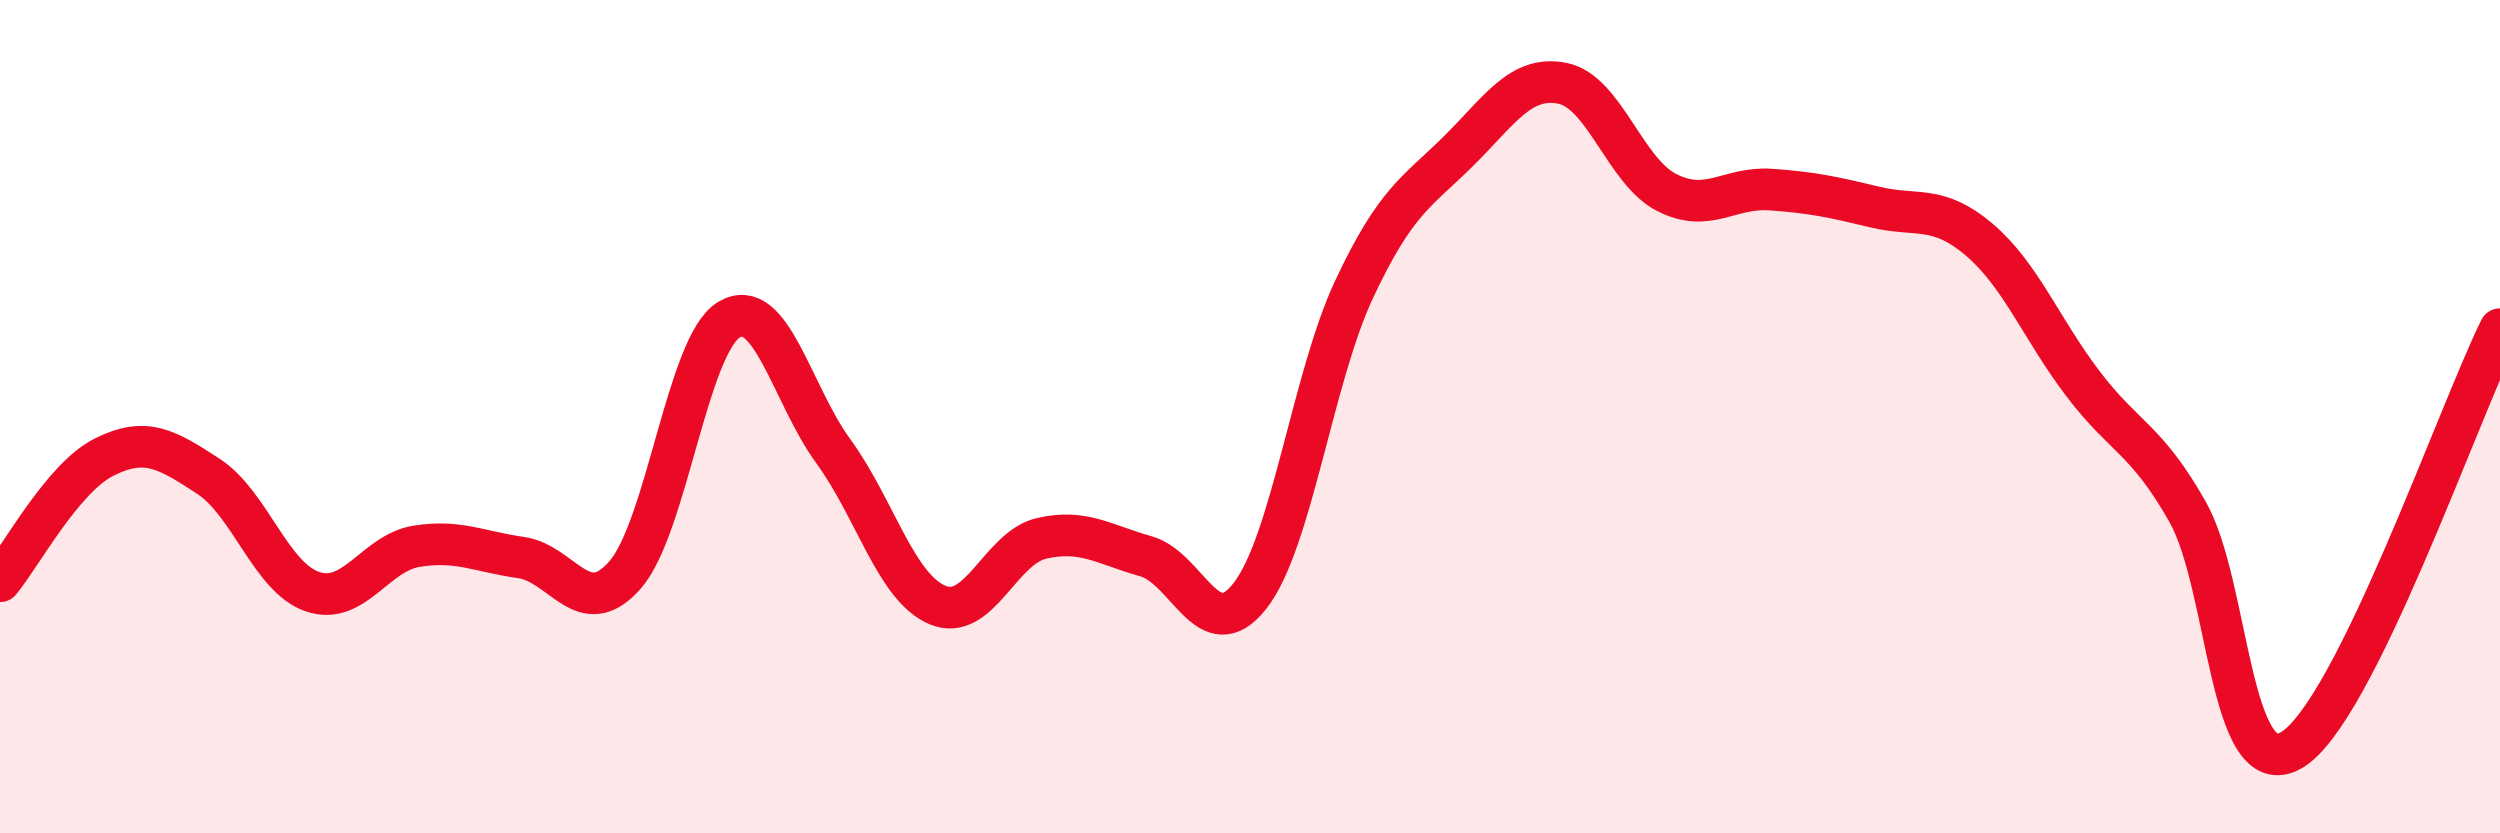
    <svg width="60" height="20" viewBox="0 0 60 20" xmlns="http://www.w3.org/2000/svg">
      <path
        d="M 0,13.95 C 0.5,13.35 1.5,11.47 2.5,10.97 C 3.5,10.47 4,10.78 5,11.43 C 6,12.08 6.5,13.86 7.5,14.2 C 8.5,14.54 9,13.27 10,13.11 C 11,12.95 11.5,13.24 12.5,13.38 C 13.5,13.52 14,14.94 15,13.8 C 16,12.66 16.5,8.26 17.5,7.67 C 18.5,7.08 19,9.46 20,10.83 C 21,12.2 21.5,14.1 22.5,14.52 C 23.5,14.94 24,13.15 25,12.92 C 26,12.69 26.5,13.07 27.5,13.35 C 28.5,13.63 29,15.58 30,14.3 C 31,13.02 31.5,9.07 32.5,6.94 C 33.5,4.81 34,4.62 35,3.63 C 36,2.64 36.5,1.8 37.5,2 C 38.5,2.2 39,4.11 40,4.62 C 41,5.13 41.5,4.48 42.5,4.55 C 43.5,4.62 44,4.73 45,4.97 C 46,5.21 46.5,4.9 47.5,5.75 C 48.5,6.6 49,7.91 50,9.22 C 51,10.53 51.5,10.52 52.5,12.28 C 53.5,14.04 53.5,18.88 55,18 C 56.5,17.12 59,9.92 60,7.9L60 20L0 20Z"
        fill="#EB0A25"
        opacity="0.1"
        stroke-linecap="round"
        stroke-linejoin="round"
      />
      <path
        d="M 0,13.95 C 0.5,13.35 1.5,11.47 2.5,10.97 C 3.5,10.47 4,10.78 5,11.43 C 6,12.08 6.5,13.86 7.5,14.2 C 8.5,14.54 9,13.27 10,13.11 C 11,12.95 11.5,13.24 12.5,13.38 C 13.5,13.52 14,14.94 15,13.8 C 16,12.66 16.5,8.26 17.5,7.67 C 18.5,7.08 19,9.46 20,10.83 C 21,12.2 21.5,14.1 22.5,14.52 C 23.5,14.94 24,13.15 25,12.92 C 26,12.69 26.5,13.07 27.5,13.35 C 28.5,13.63 29,15.58 30,14.3 C 31,13.02 31.5,9.07 32.5,6.94 C 33.5,4.81 34,4.62 35,3.63 C 36,2.64 36.5,1.8 37.5,2 C 38.5,2.2 39,4.11 40,4.62 C 41,5.13 41.5,4.48 42.5,4.55 C 43.5,4.62 44,4.73 45,4.97 C 46,5.21 46.5,4.9 47.5,5.75 C 48.5,6.6 49,7.91 50,9.22 C 51,10.53 51.5,10.52 52.5,12.28 C 53.5,14.04 53.5,18.88 55,18 C 56.5,17.12 59,9.92 60,7.9"
        stroke="#EB0A25"
        stroke-width="1"
        fill="none"
        stroke-linecap="round"
        stroke-linejoin="round"
      />
    </svg>
  
